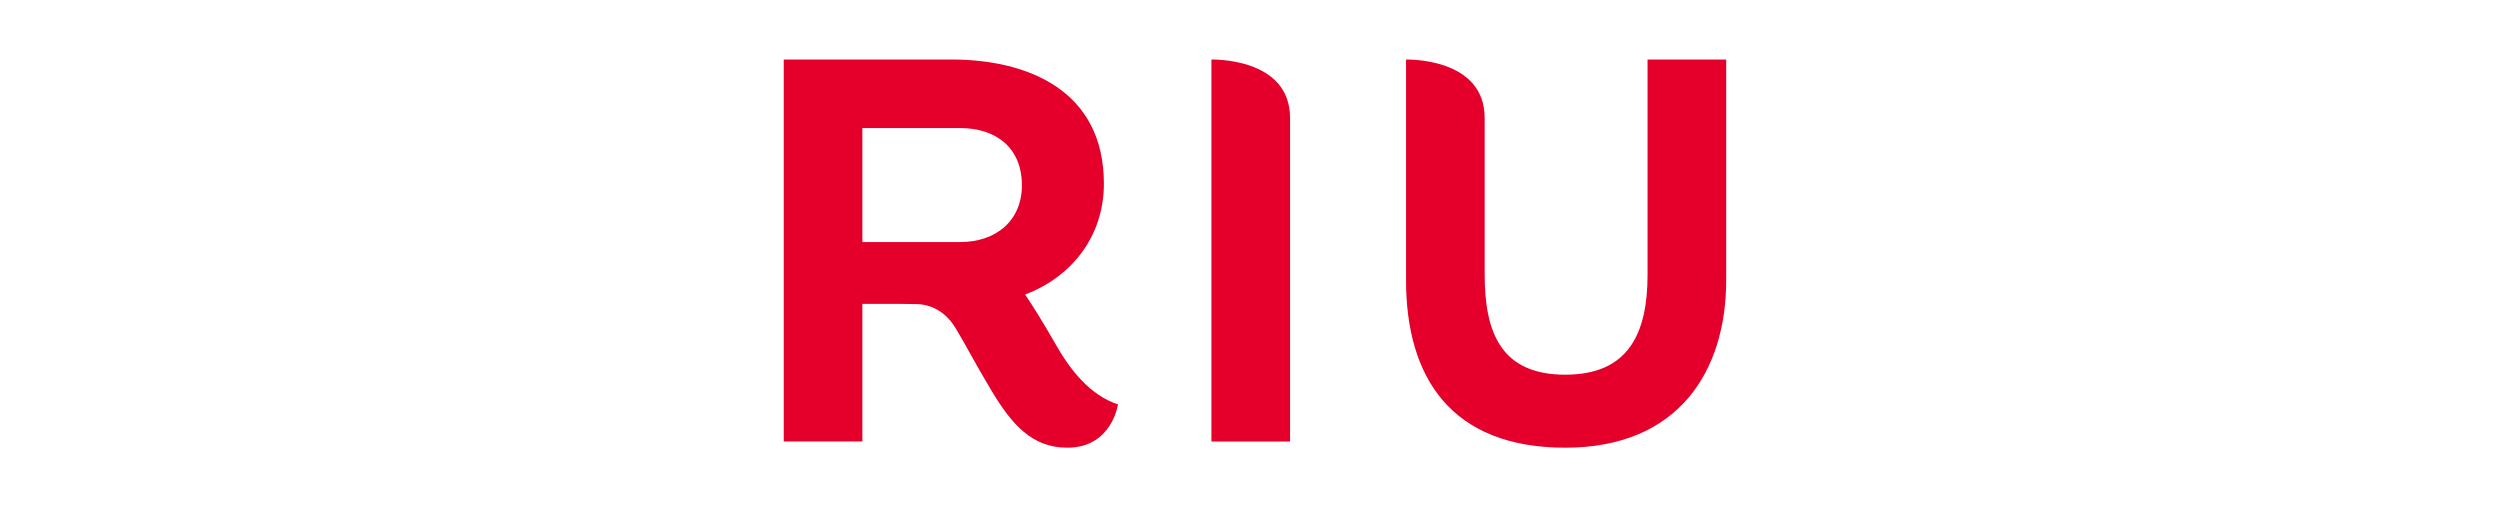 <svg width="252" height="52" viewBox="0 0 252 52" fill="none" xmlns="http://www.w3.org/2000/svg">
<path d="M166.074 6.004V27.689C166.074 33.634 164.141 37.768 157.78 37.768C151.38 37.768 149.655 33.627 149.655 27.69V11.89C149.655 5.749 141.729 6.004 141.729 6.004V28.256C141.729 38.05 146.277 45.128 157.78 45.128C169.274 45.128 174 37.315 174 28.256V6.004H166.074ZM122.111 6.004V44.505H130.037V11.89C130.037 5.749 122.111 6.004 122.111 6.004ZM96.777 24.4H86.926V12.908H96.777C100.401 12.908 103.007 14.889 103.007 18.682C103.007 22.249 100.401 24.4 96.777 24.4ZM106.508 34.871C105.144 32.486 104.099 30.826 103.333 29.688C108.001 27.924 111.272 23.849 111.272 18.512C111.272 9.057 103.517 6 95.93 6H79V44.5H86.926V30.63H90.777C91.389 30.63 91.988 30.641 92.587 30.656C93.521 30.714 95.124 31.132 96.293 33.025C97.51 35.035 98.154 36.401 99.983 39.444C101.992 42.774 104.016 45.128 107.585 45.128C112.084 45.128 112.693 40.763 112.693 40.763C109.872 39.849 107.861 37.235 106.508 34.871Z" fill="#E4002B"/>
</svg>
